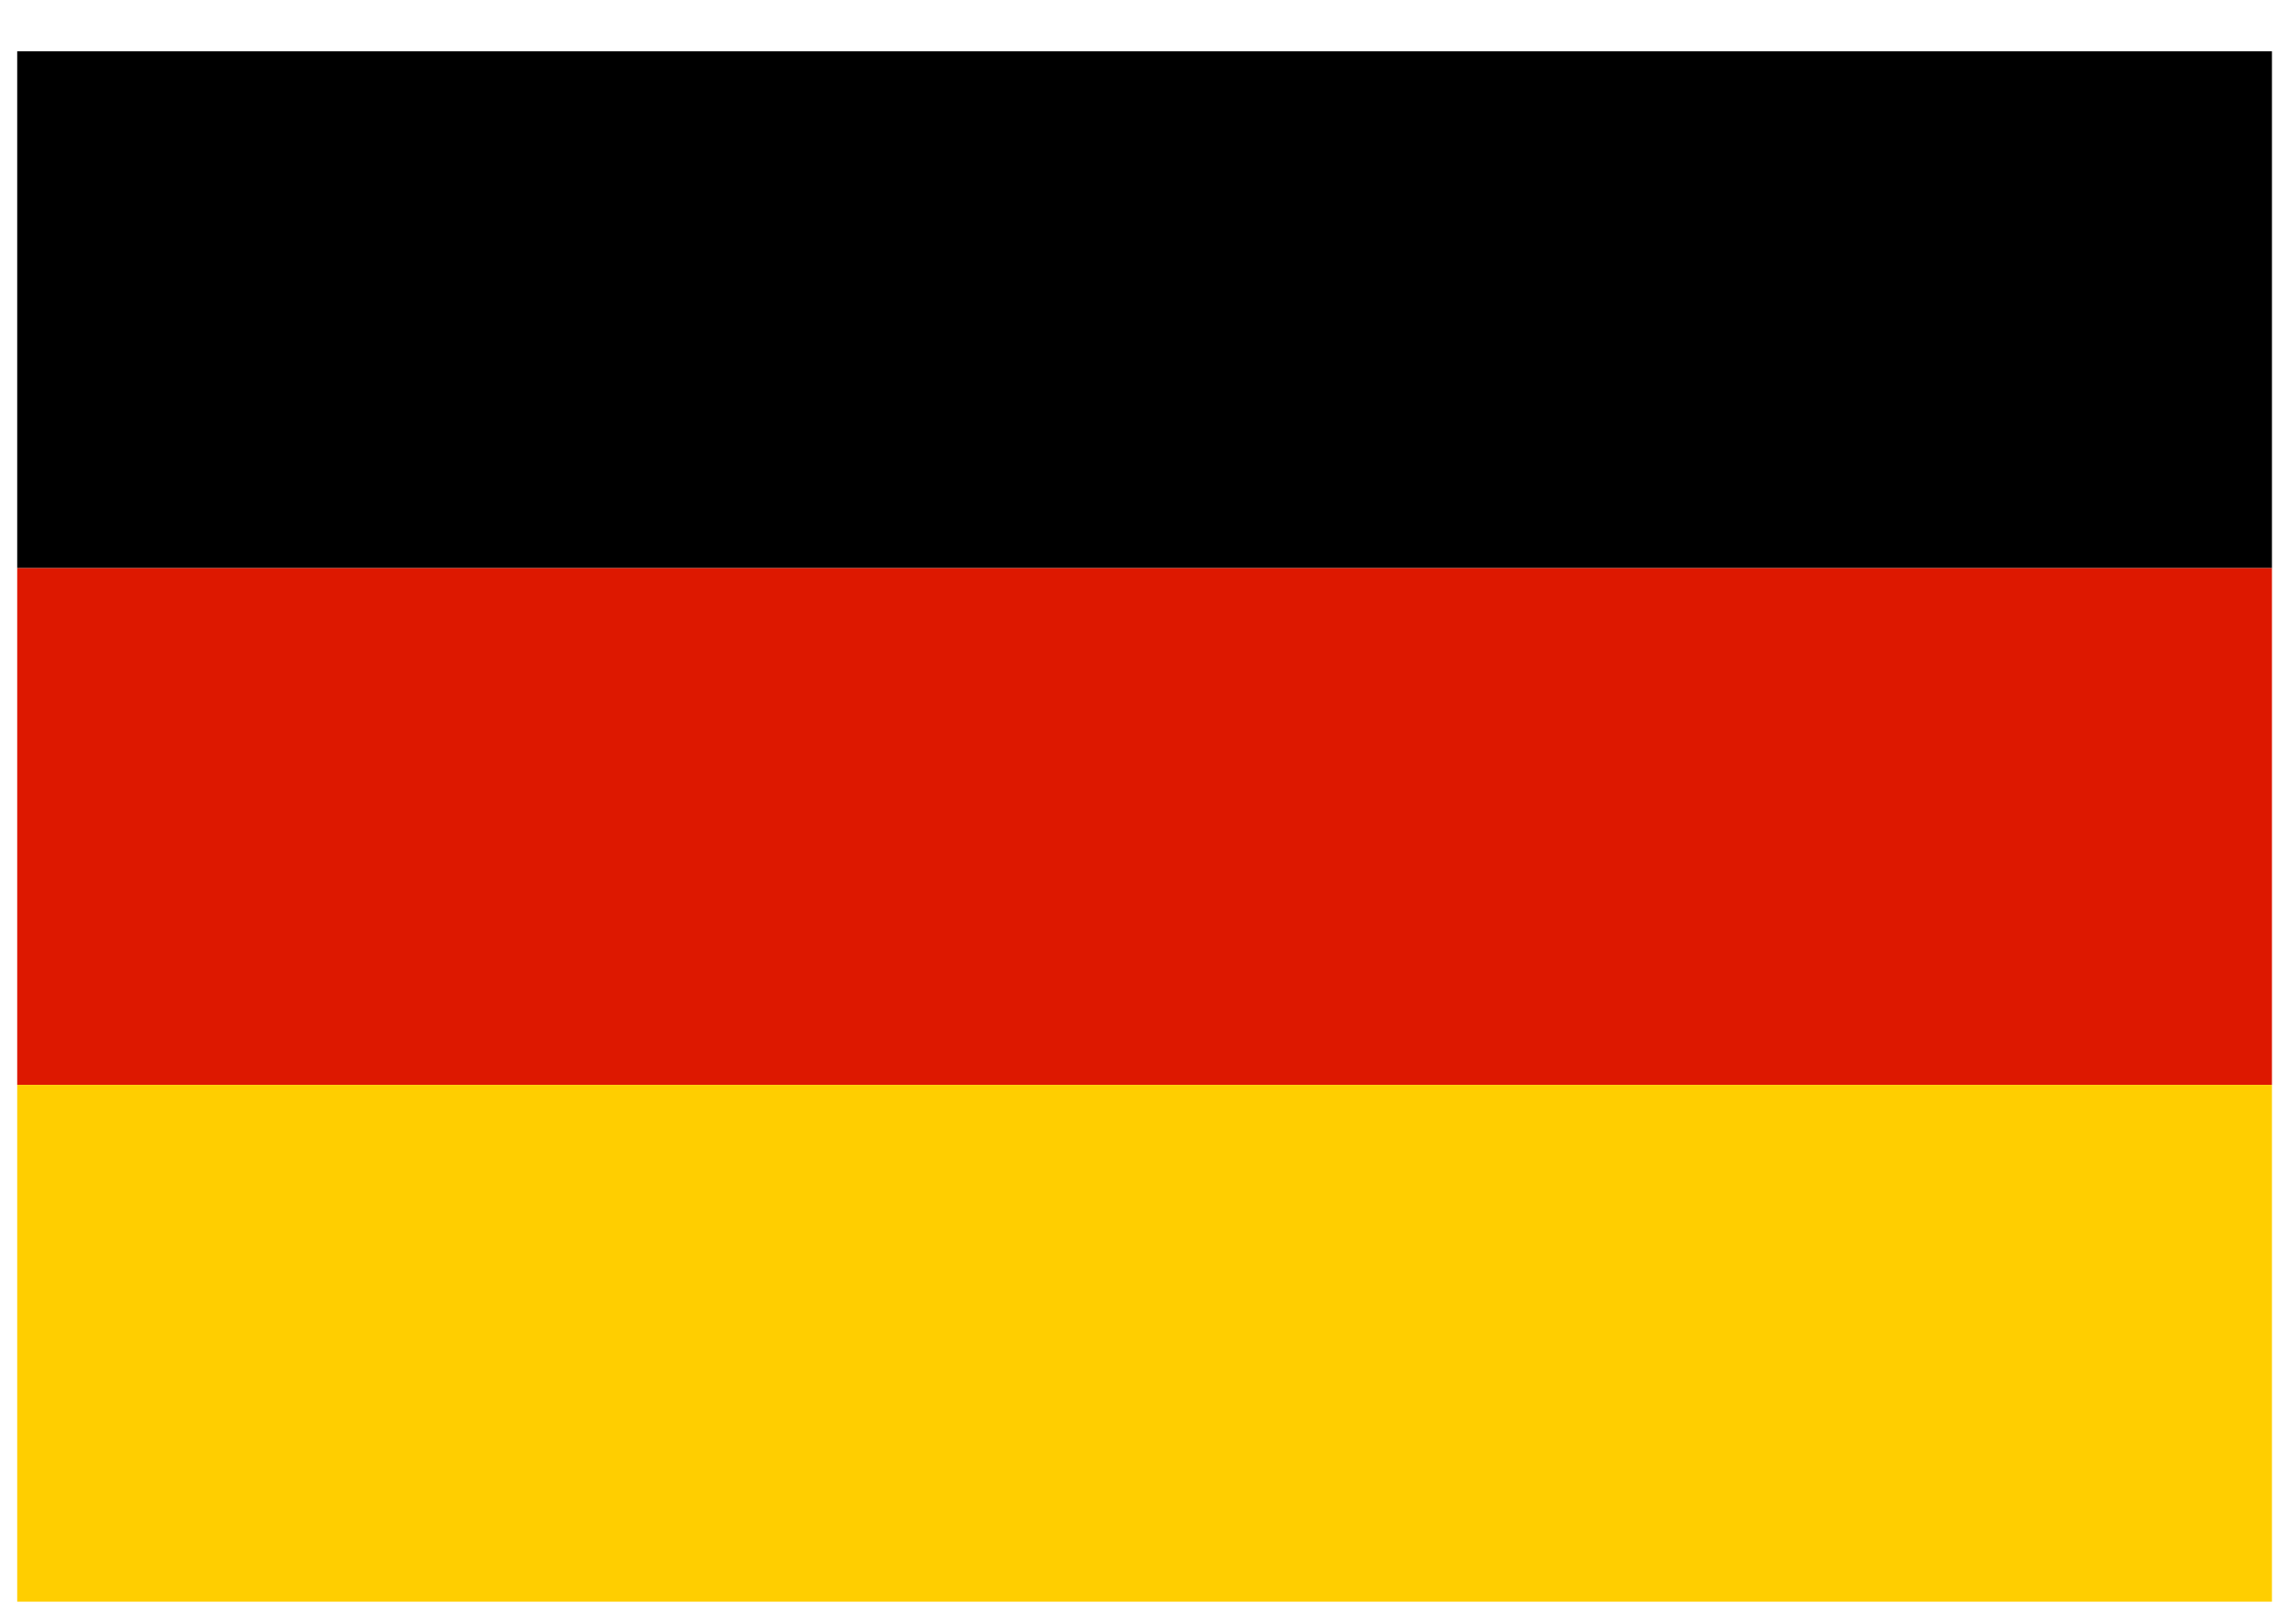 <?xml version="1.0" encoding="UTF-8" standalone="no"?>
<svg width="31px" height="22px" viewBox="0 0 31 22" version="1.1" xmlns="http://www.w3.org/2000/svg" xmlns:xlink="http://www.w3.org/1999/xlink" xmlns:sketch="http://www.bohemiancoding.com/sketch/ns">
    <!-- Generator: Sketch 3.3 (11970) - http://www.bohemiancoding.com/sketch -->
    <title>german</title>
    <desc>Created with Sketch.</desc>
    <defs></defs>
    <g id="Page-1" stroke="none" stroke-width="1" fill="none" fill-rule="evenodd" sketch:type="MSPage">
        <g id="Desktop-Landscape-Copy" sketch:type="MSArtboardGroup" transform="translate(-1131, -247)">
            <g id="german" sketch:type="MSLayerGroup" transform="translate(1131.233, 246.695)">
                <g id="Page-1" sketch:type="MSShapeGroup">
                    <g id="Desktop-Landscape">
                        <g id="Flag_of_Thailand-Copy" transform="translate(0, 0.487)">
                            <rect id="Rectangle-path" fill="#000000" x="0" y="0.513" width="30.536" height="7"></rect>
                            <rect id="Rectangle-path-Copy" fill="#DD1800" x="0" y="7.513" width="30.536" height="7"></rect>
                            <rect id="Rectangle-path-Copy-2" fill="#FFCE00" x="0" y="14.513" width="30.536" height="7"></rect>
                        </g>
                    </g>
                </g>
            </g>
        </g>
    </g>
</svg>